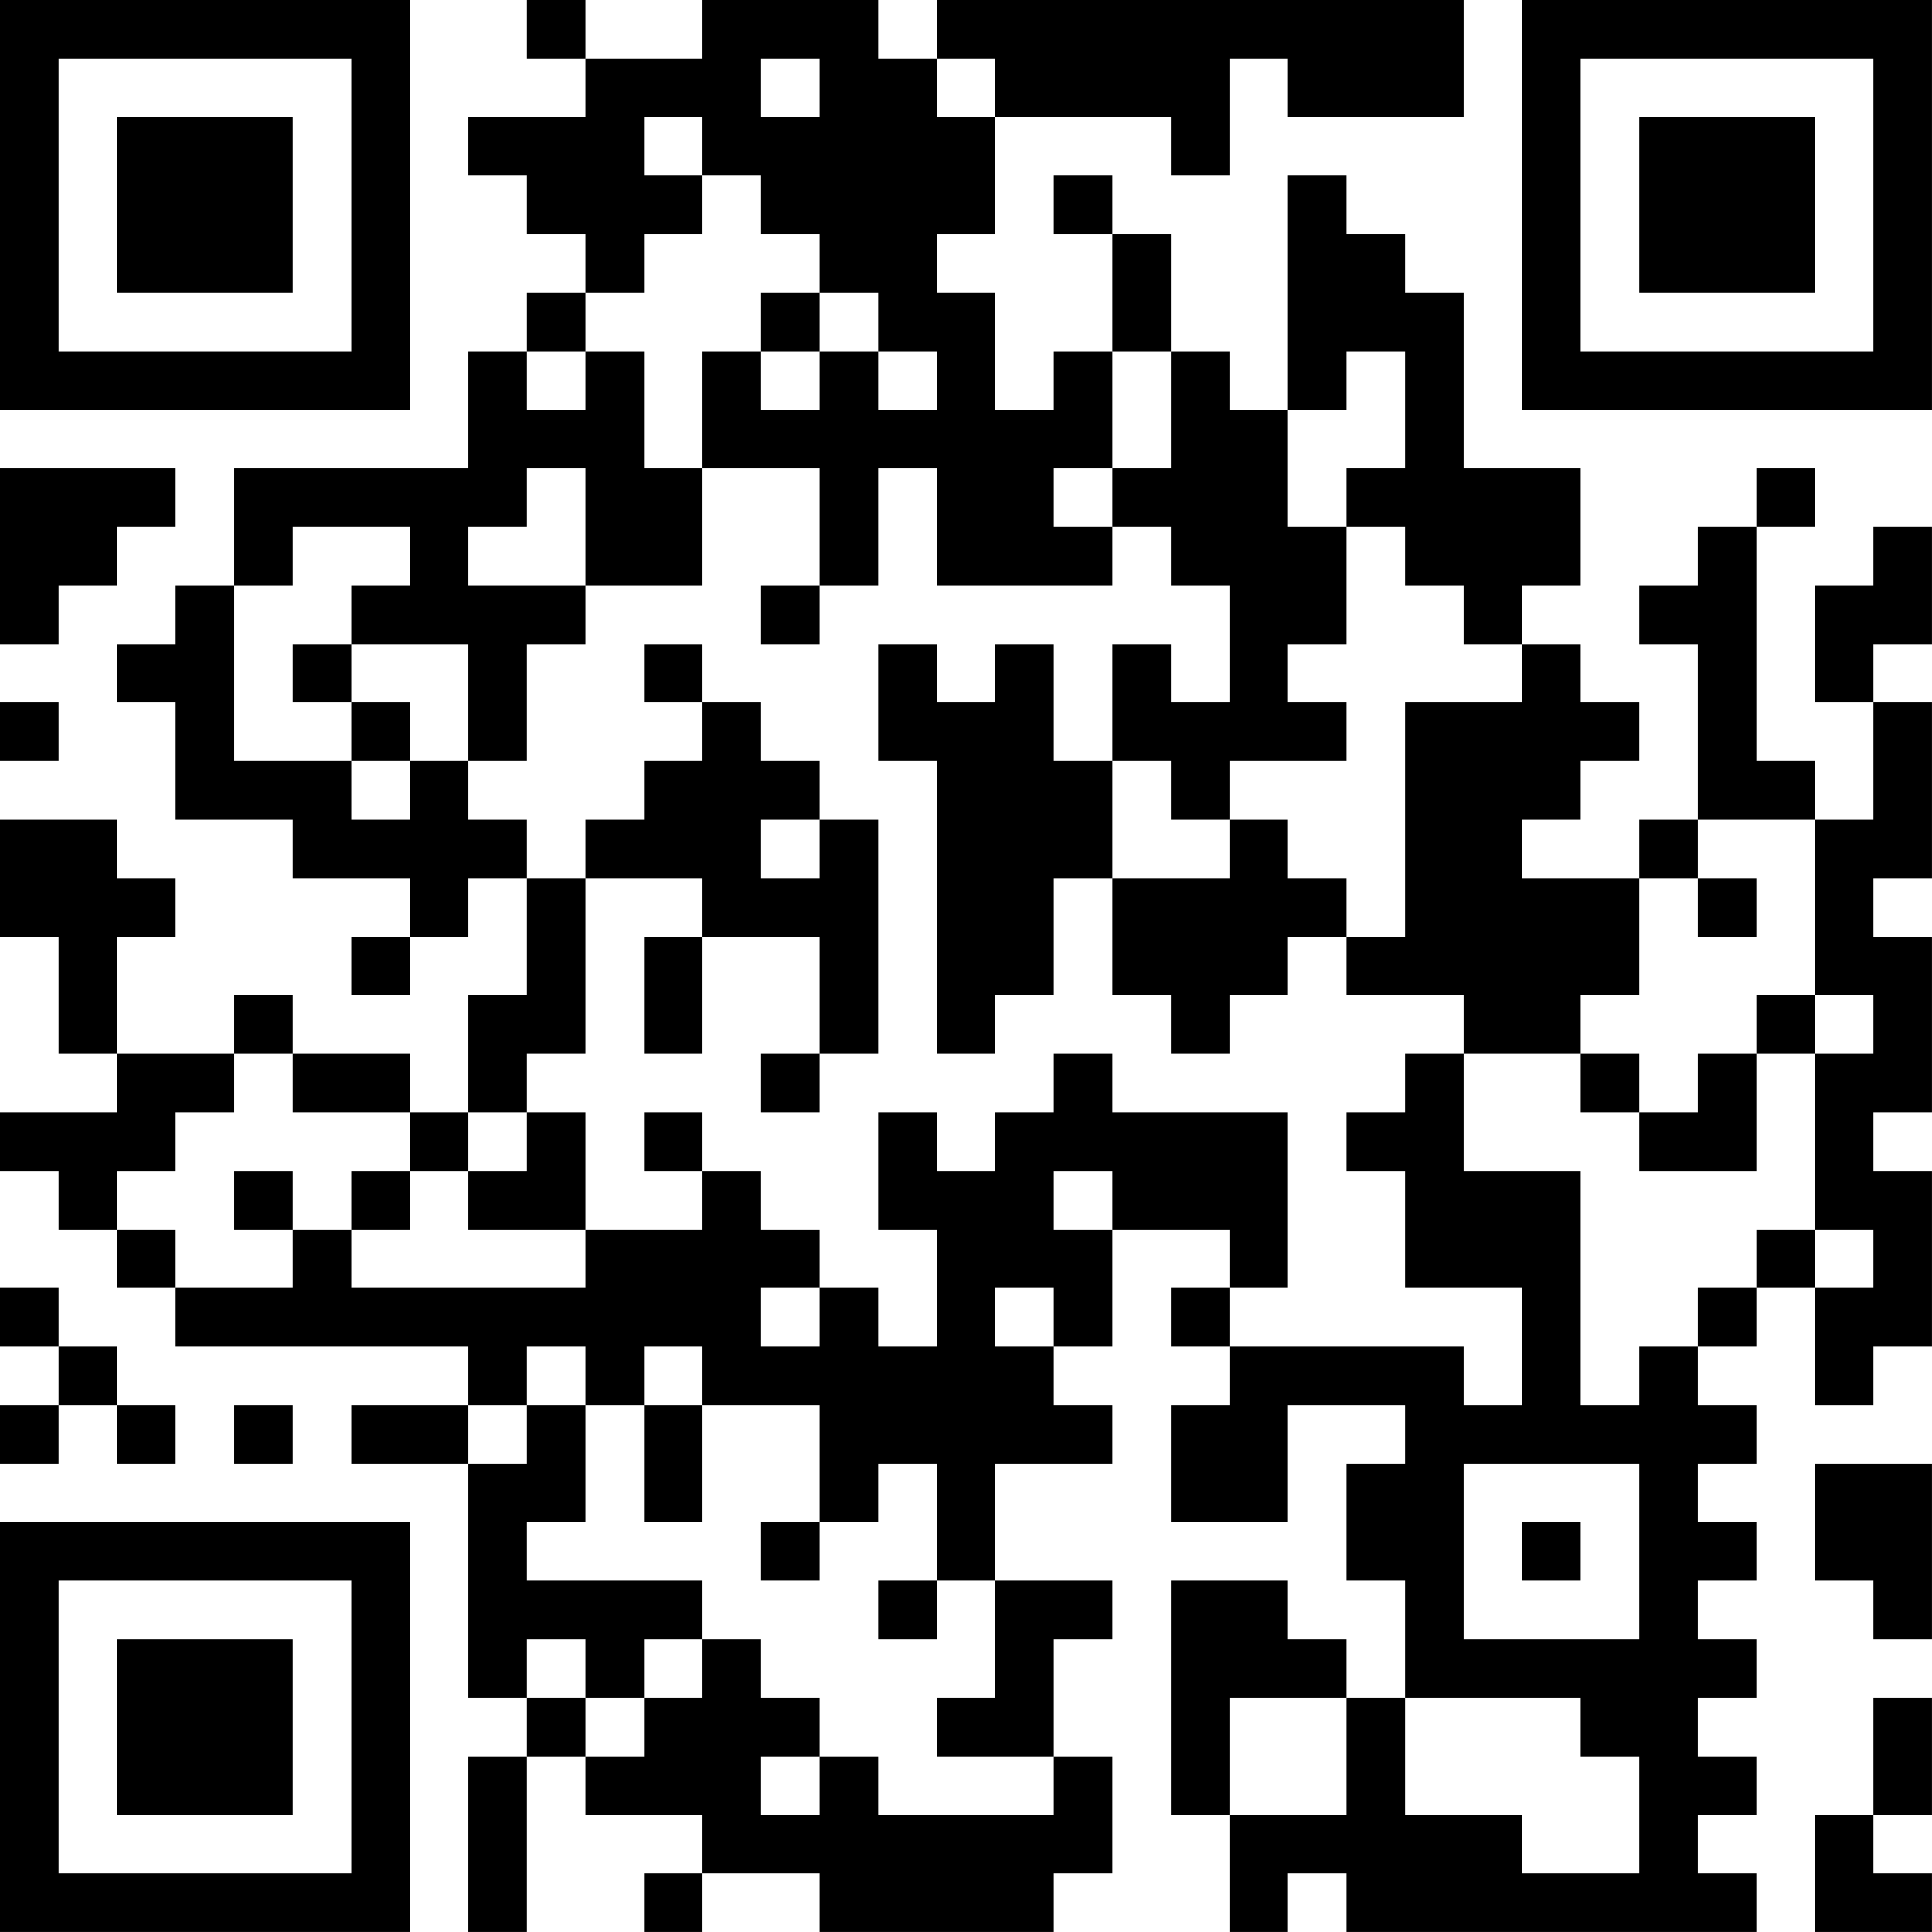 <?xml version="1.0" encoding="UTF-8"?>
<svg xmlns="http://www.w3.org/2000/svg" version="1.1" width="400" height="400" viewBox="0 0 400 400"><rect x="0" y="0" width="400" height="400" fill="#ffffff"/><g transform="scale(12.121)"><g transform="translate(0,0)"><path fill-rule="evenodd" d="M9 0L9 1L10 1L10 2L8 2L8 3L9 3L9 4L10 4L10 5L9 5L9 6L8 6L8 8L4 8L4 10L3 10L3 11L2 11L2 12L3 12L3 14L5 14L5 15L7 15L7 16L6 16L6 17L7 17L7 16L8 16L8 15L9 15L9 17L8 17L8 19L7 19L7 18L5 18L5 17L4 17L4 18L2 18L2 16L3 16L3 15L2 15L2 14L0 14L0 16L1 16L1 18L2 18L2 19L0 19L0 20L1 20L1 21L2 21L2 22L3 22L3 23L8 23L8 24L6 24L6 25L8 25L8 29L9 29L9 30L8 30L8 33L9 33L9 30L10 30L10 31L12 31L12 32L11 32L11 33L12 33L12 32L14 32L14 33L18 33L18 32L19 32L19 30L18 30L18 28L19 28L19 27L17 27L17 25L19 25L19 24L18 24L18 23L19 23L19 21L21 21L21 22L20 22L20 23L21 23L21 24L20 24L20 26L22 26L22 24L24 24L24 25L23 25L23 27L24 27L24 29L23 29L23 28L22 28L22 27L20 27L20 31L21 31L21 33L22 33L22 32L23 32L23 33L30 33L30 32L29 32L29 31L30 31L30 30L29 30L29 29L30 29L30 28L29 28L29 27L30 27L30 26L29 26L29 25L30 25L30 24L29 24L29 23L30 23L30 22L31 22L31 24L32 24L32 23L33 23L33 20L32 20L32 19L33 19L33 16L32 16L32 15L33 15L33 12L32 12L32 11L33 11L33 9L32 9L32 10L31 10L31 12L32 12L32 14L31 14L31 13L30 13L30 9L31 9L31 8L30 8L30 9L29 9L29 10L28 10L28 11L29 11L29 14L28 14L28 15L26 15L26 14L27 14L27 13L28 13L28 12L27 12L27 11L26 11L26 10L27 10L27 8L25 8L25 5L24 5L24 4L23 4L23 3L22 3L22 7L21 7L21 6L20 6L20 4L19 4L19 3L18 3L18 4L19 4L19 6L18 6L18 7L17 7L17 5L16 5L16 4L17 4L17 2L20 2L20 3L21 3L21 1L22 1L22 2L25 2L25 0L16 0L16 1L15 1L15 0L12 0L12 1L10 1L10 0ZM13 1L13 2L14 2L14 1ZM16 1L16 2L17 2L17 1ZM11 2L11 3L12 3L12 4L11 4L11 5L10 5L10 6L9 6L9 7L10 7L10 6L11 6L11 8L12 8L12 10L10 10L10 8L9 8L9 9L8 9L8 10L10 10L10 11L9 11L9 13L8 13L8 11L6 11L6 10L7 10L7 9L5 9L5 10L4 10L4 13L6 13L6 14L7 14L7 13L8 13L8 14L9 14L9 15L10 15L10 18L9 18L9 19L8 19L8 20L7 20L7 19L5 19L5 18L4 18L4 19L3 19L3 20L2 20L2 21L3 21L3 22L5 22L5 21L6 21L6 22L10 22L10 21L12 21L12 20L13 20L13 21L14 21L14 22L13 22L13 23L14 23L14 22L15 22L15 23L16 23L16 21L15 21L15 19L16 19L16 20L17 20L17 19L18 19L18 18L19 18L19 19L22 19L22 22L21 22L21 23L25 23L25 24L26 24L26 22L24 22L24 20L23 20L23 19L24 19L24 18L25 18L25 20L27 20L27 24L28 24L28 23L29 23L29 22L30 22L30 21L31 21L31 22L32 22L32 21L31 21L31 18L32 18L32 17L31 17L31 14L29 14L29 15L28 15L28 17L27 17L27 18L25 18L25 17L23 17L23 16L24 16L24 12L26 12L26 11L25 11L25 10L24 10L24 9L23 9L23 8L24 8L24 6L23 6L23 7L22 7L22 9L23 9L23 11L22 11L22 12L23 12L23 13L21 13L21 14L20 14L20 13L19 13L19 11L20 11L20 12L21 12L21 10L20 10L20 9L19 9L19 8L20 8L20 6L19 6L19 8L18 8L18 9L19 9L19 10L16 10L16 8L15 8L15 10L14 10L14 8L12 8L12 6L13 6L13 7L14 7L14 6L15 6L15 7L16 7L16 6L15 6L15 5L14 5L14 4L13 4L13 3L12 3L12 2ZM13 5L13 6L14 6L14 5ZM0 8L0 11L1 11L1 10L2 10L2 9L3 9L3 8ZM13 10L13 11L14 11L14 10ZM5 11L5 12L6 12L6 13L7 13L7 12L6 12L6 11ZM11 11L11 12L12 12L12 13L11 13L11 14L10 14L10 15L12 15L12 16L11 16L11 18L12 18L12 16L14 16L14 18L13 18L13 19L14 19L14 18L15 18L15 14L14 14L14 13L13 13L13 12L12 12L12 11ZM15 11L15 13L16 13L16 18L17 18L17 17L18 17L18 15L19 15L19 17L20 17L20 18L21 18L21 17L22 17L22 16L23 16L23 15L22 15L22 14L21 14L21 15L19 15L19 13L18 13L18 11L17 11L17 12L16 12L16 11ZM0 12L0 13L1 13L1 12ZM13 14L13 15L14 15L14 14ZM29 15L29 16L30 16L30 15ZM30 17L30 18L29 18L29 19L28 19L28 18L27 18L27 19L28 19L28 20L30 20L30 18L31 18L31 17ZM9 19L9 20L8 20L8 21L10 21L10 19ZM11 19L11 20L12 20L12 19ZM4 20L4 21L5 21L5 20ZM6 20L6 21L7 21L7 20ZM18 20L18 21L19 21L19 20ZM0 22L0 23L1 23L1 24L0 24L0 25L1 25L1 24L2 24L2 25L3 25L3 24L2 24L2 23L1 23L1 22ZM17 22L17 23L18 23L18 22ZM9 23L9 24L8 24L8 25L9 25L9 24L10 24L10 26L9 26L9 27L12 27L12 28L11 28L11 29L10 29L10 28L9 28L9 29L10 29L10 30L11 30L11 29L12 29L12 28L13 28L13 29L14 29L14 30L13 30L13 31L14 31L14 30L15 30L15 31L18 31L18 30L16 30L16 29L17 29L17 27L16 27L16 25L15 25L15 26L14 26L14 24L12 24L12 23L11 23L11 24L10 24L10 23ZM4 24L4 25L5 25L5 24ZM11 24L11 26L12 26L12 24ZM25 25L25 28L28 28L28 25ZM31 25L31 27L32 27L32 28L33 28L33 25ZM13 26L13 27L14 27L14 26ZM26 26L26 27L27 27L27 26ZM15 27L15 28L16 28L16 27ZM21 29L21 31L23 31L23 29ZM24 29L24 31L26 31L26 32L28 32L28 30L27 30L27 29ZM32 29L32 31L31 31L31 33L33 33L33 32L32 32L32 31L33 31L33 29ZM0 0L0 7L7 7L7 0ZM1 1L1 6L6 6L6 1ZM2 2L2 5L5 5L5 2ZM26 0L26 7L33 7L33 0ZM27 1L27 6L32 6L32 1ZM28 2L28 5L31 5L31 2ZM0 26L0 33L7 33L7 26ZM1 27L1 32L6 32L6 27ZM2 28L2 31L5 31L5 28Z" fill="#000000"/></g></g></svg>
